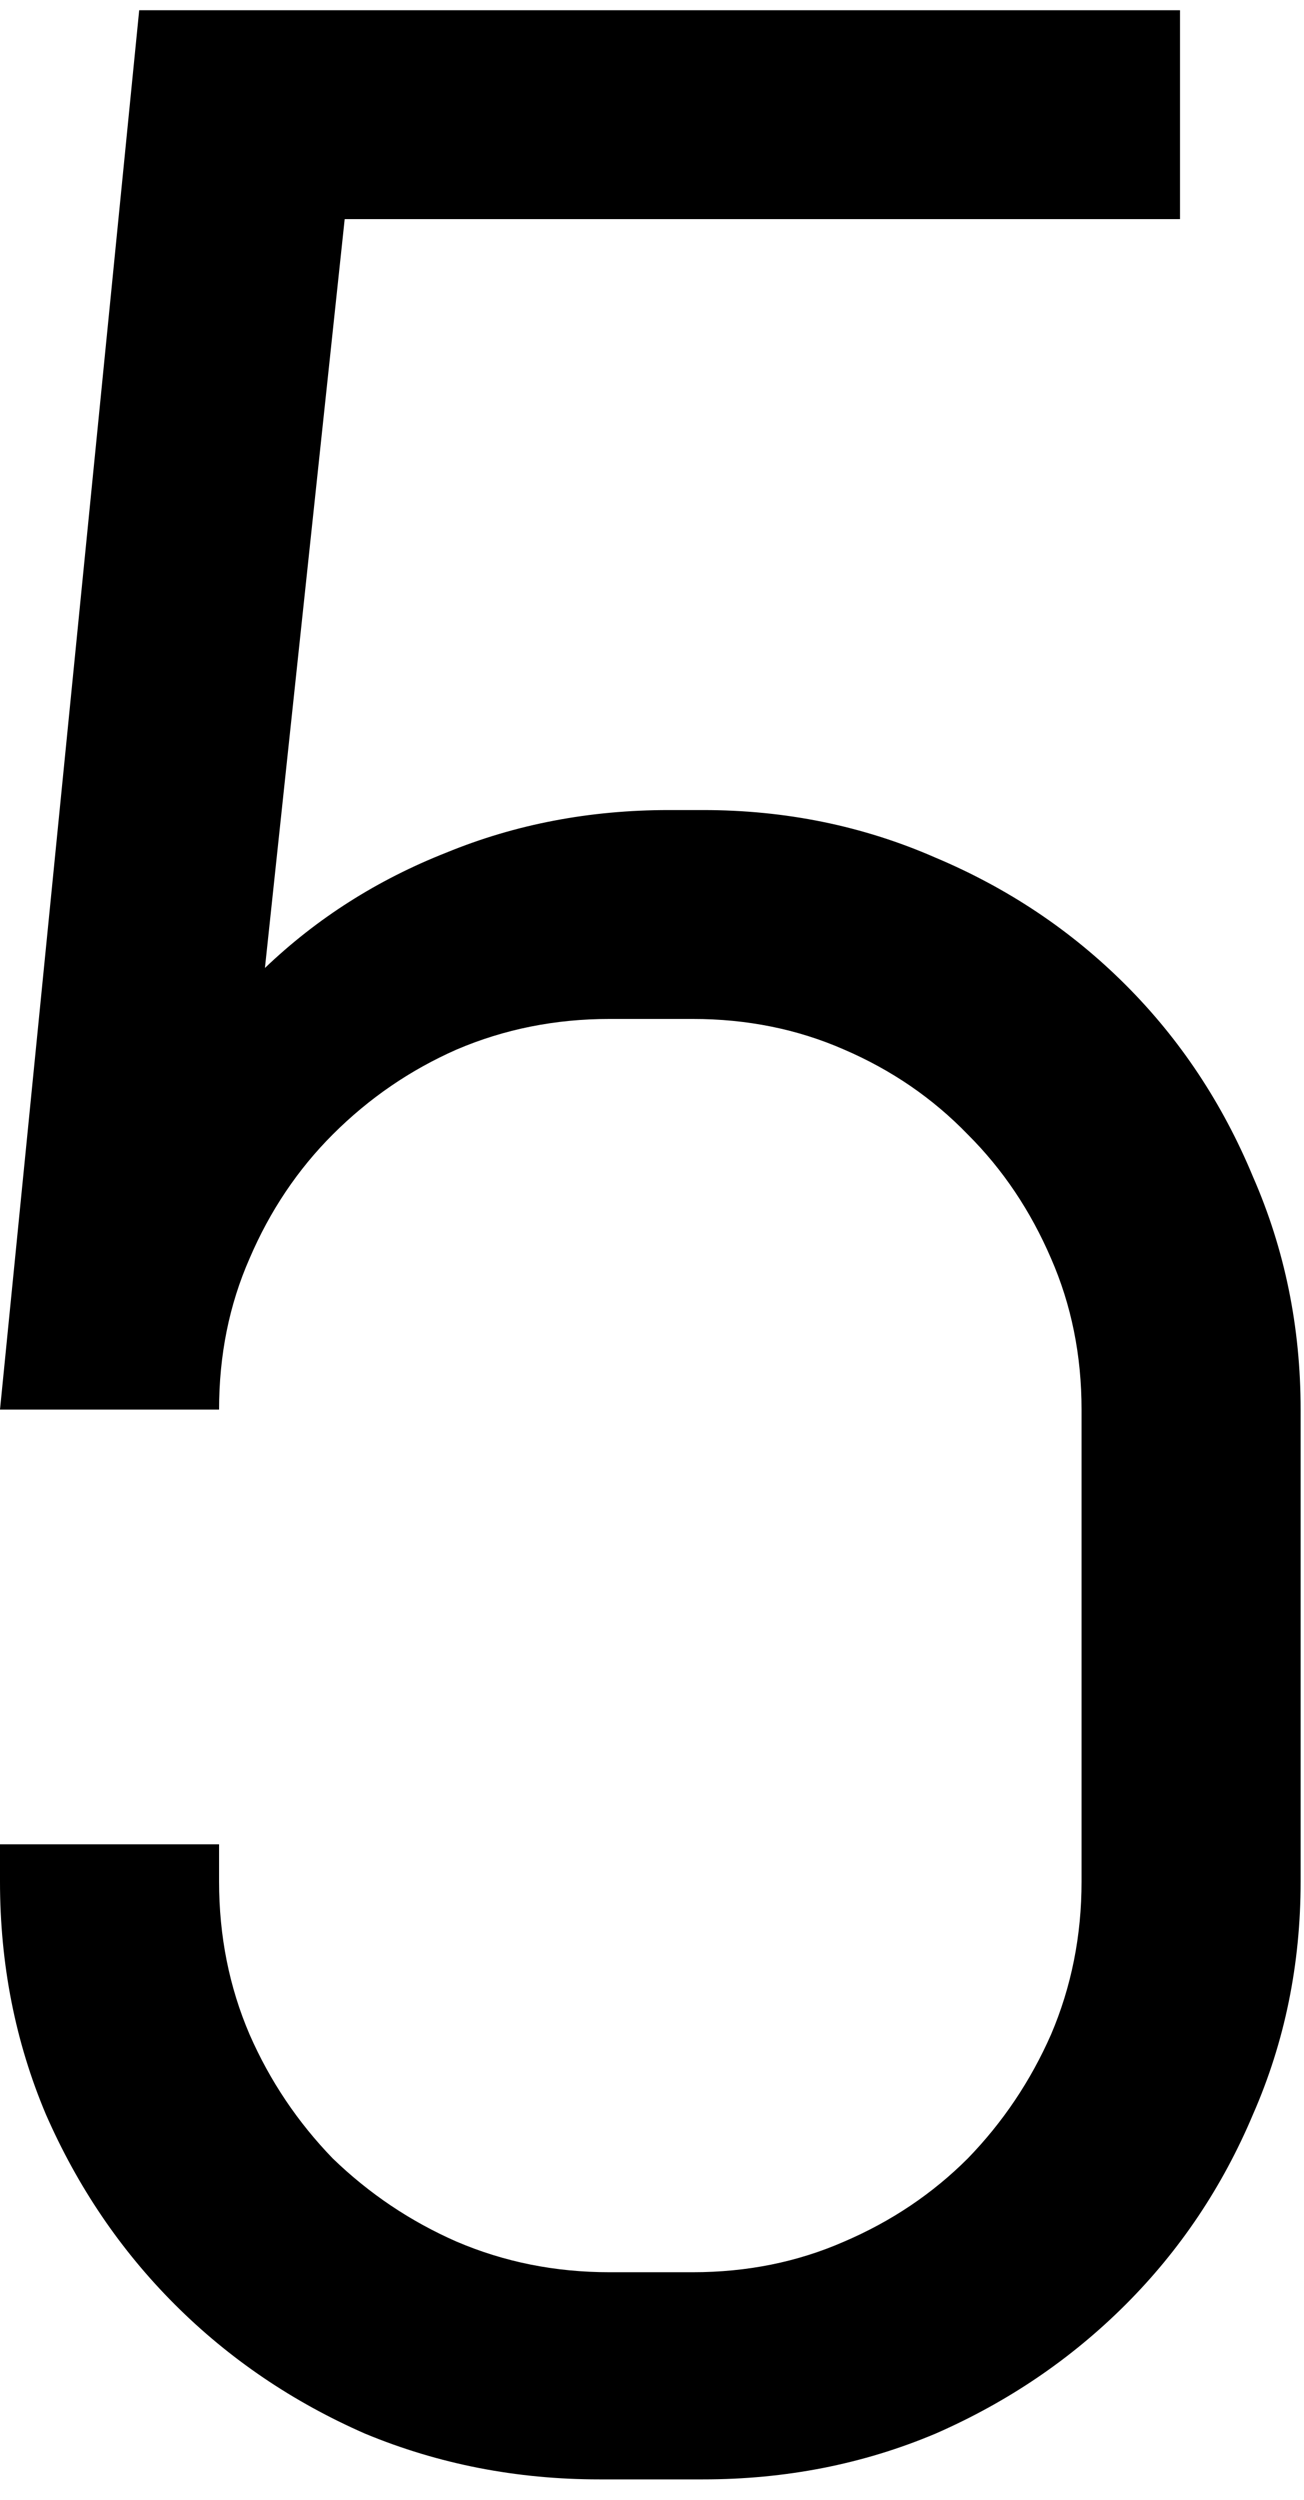 <?xml version="1.0" encoding="UTF-8"?> <svg xmlns="http://www.w3.org/2000/svg" width="12" height="23" viewBox="0 0 12 23" fill="none"><path d="M11.969 17.312C11.969 18.073 11.823 18.787 11.531 19.453C11.25 20.12 10.859 20.703 10.359 21.203C9.859 21.703 9.276 22.099 8.609 22.391C7.943 22.672 7.229 22.812 6.469 22.812H5.516C4.755 22.812 4.036 22.672 3.359 22.391C2.693 22.099 2.109 21.703 1.609 21.203C1.109 20.703 0.714 20.12 0.422 19.453C0.141 18.787 0 18.073 0 17.312V16.969H2.016V17.312C2.016 17.812 2.109 18.281 2.297 18.719C2.484 19.146 2.74 19.526 3.062 19.859C3.396 20.182 3.776 20.438 4.203 20.625C4.641 20.812 5.109 20.906 5.609 20.906H6.375C6.875 20.906 7.339 20.812 7.766 20.625C8.203 20.438 8.583 20.182 8.906 19.859C9.229 19.526 9.484 19.146 9.672 18.719C9.859 18.281 9.953 17.812 9.953 17.312V12.969C9.953 12.469 9.859 12.005 9.672 11.578C9.484 11.141 9.229 10.76 8.906 10.438C8.583 10.104 8.203 9.844 7.766 9.656C7.339 9.469 6.875 9.375 6.375 9.375H5.609C5.109 9.375 4.641 9.469 4.203 9.656C3.776 9.844 3.396 10.104 3.062 10.438C2.74 10.76 2.484 11.141 2.297 11.578C2.109 12.005 2.016 12.469 2.016 12.969H0L1.281 0.094H10.859V2.016H3.172L2.438 8.906C2.917 8.448 3.474 8.094 4.109 7.844C4.745 7.583 5.427 7.453 6.156 7.453H6.469C7.229 7.453 7.943 7.599 8.609 7.891C9.276 8.172 9.859 8.562 10.359 9.062C10.859 9.562 11.25 10.151 11.531 10.828C11.823 11.495 11.969 12.208 11.969 12.969V17.312Z" fill="black"></path></svg> 
